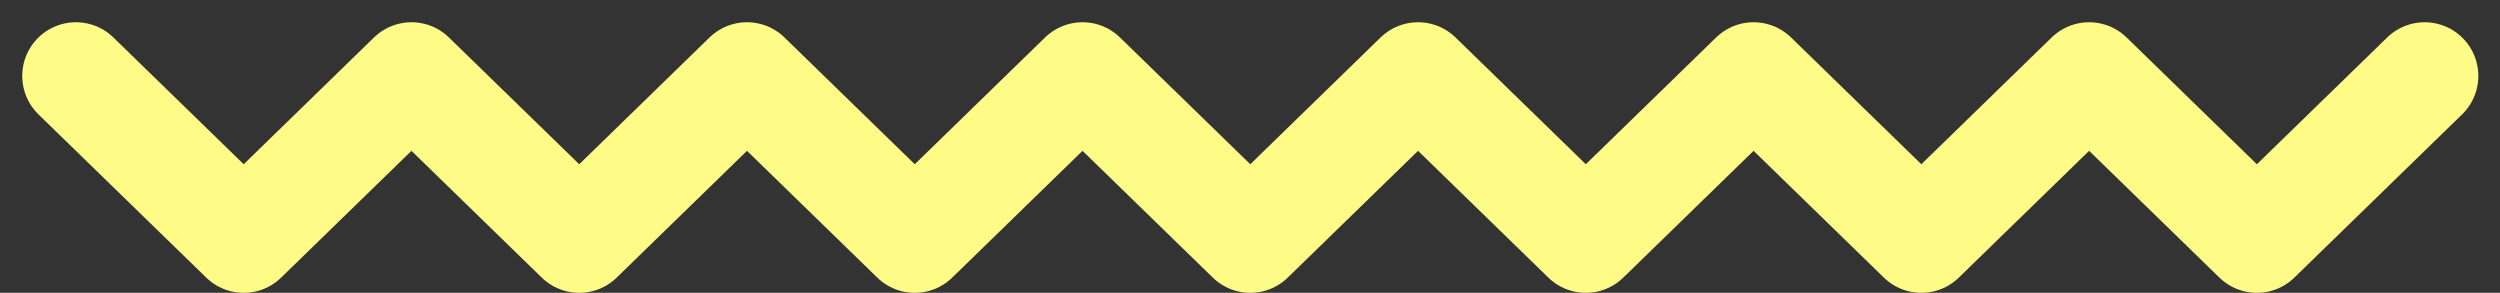 <svg xmlns="http://www.w3.org/2000/svg" width="186.27" height="21.818" viewBox="0 0 186.27 21.818">
  <rect x="0" y="0" width="186.27" height="21.818" fill="#333333" stroke="none"/>
  <path id="Trazado_265" data-name="Trazado 265" d="M1644.244,571.08l12.5,12.161,12.5-12.161,12.5,12.161,12.5-12.161,12.5,12.161,12.5-12.161,12.5,12.161,12.5-12.161,12.5,12.161,12.5-12.161,12.5,12.161,12.5-12.161,12.5,12.161,12.5-12.161" transform="translate(-1638.587 -565.423)" fill="none" stroke="#fffb87" stroke-linecap="round" stroke-linejoin="round" stroke-width="8"/>
</svg>

